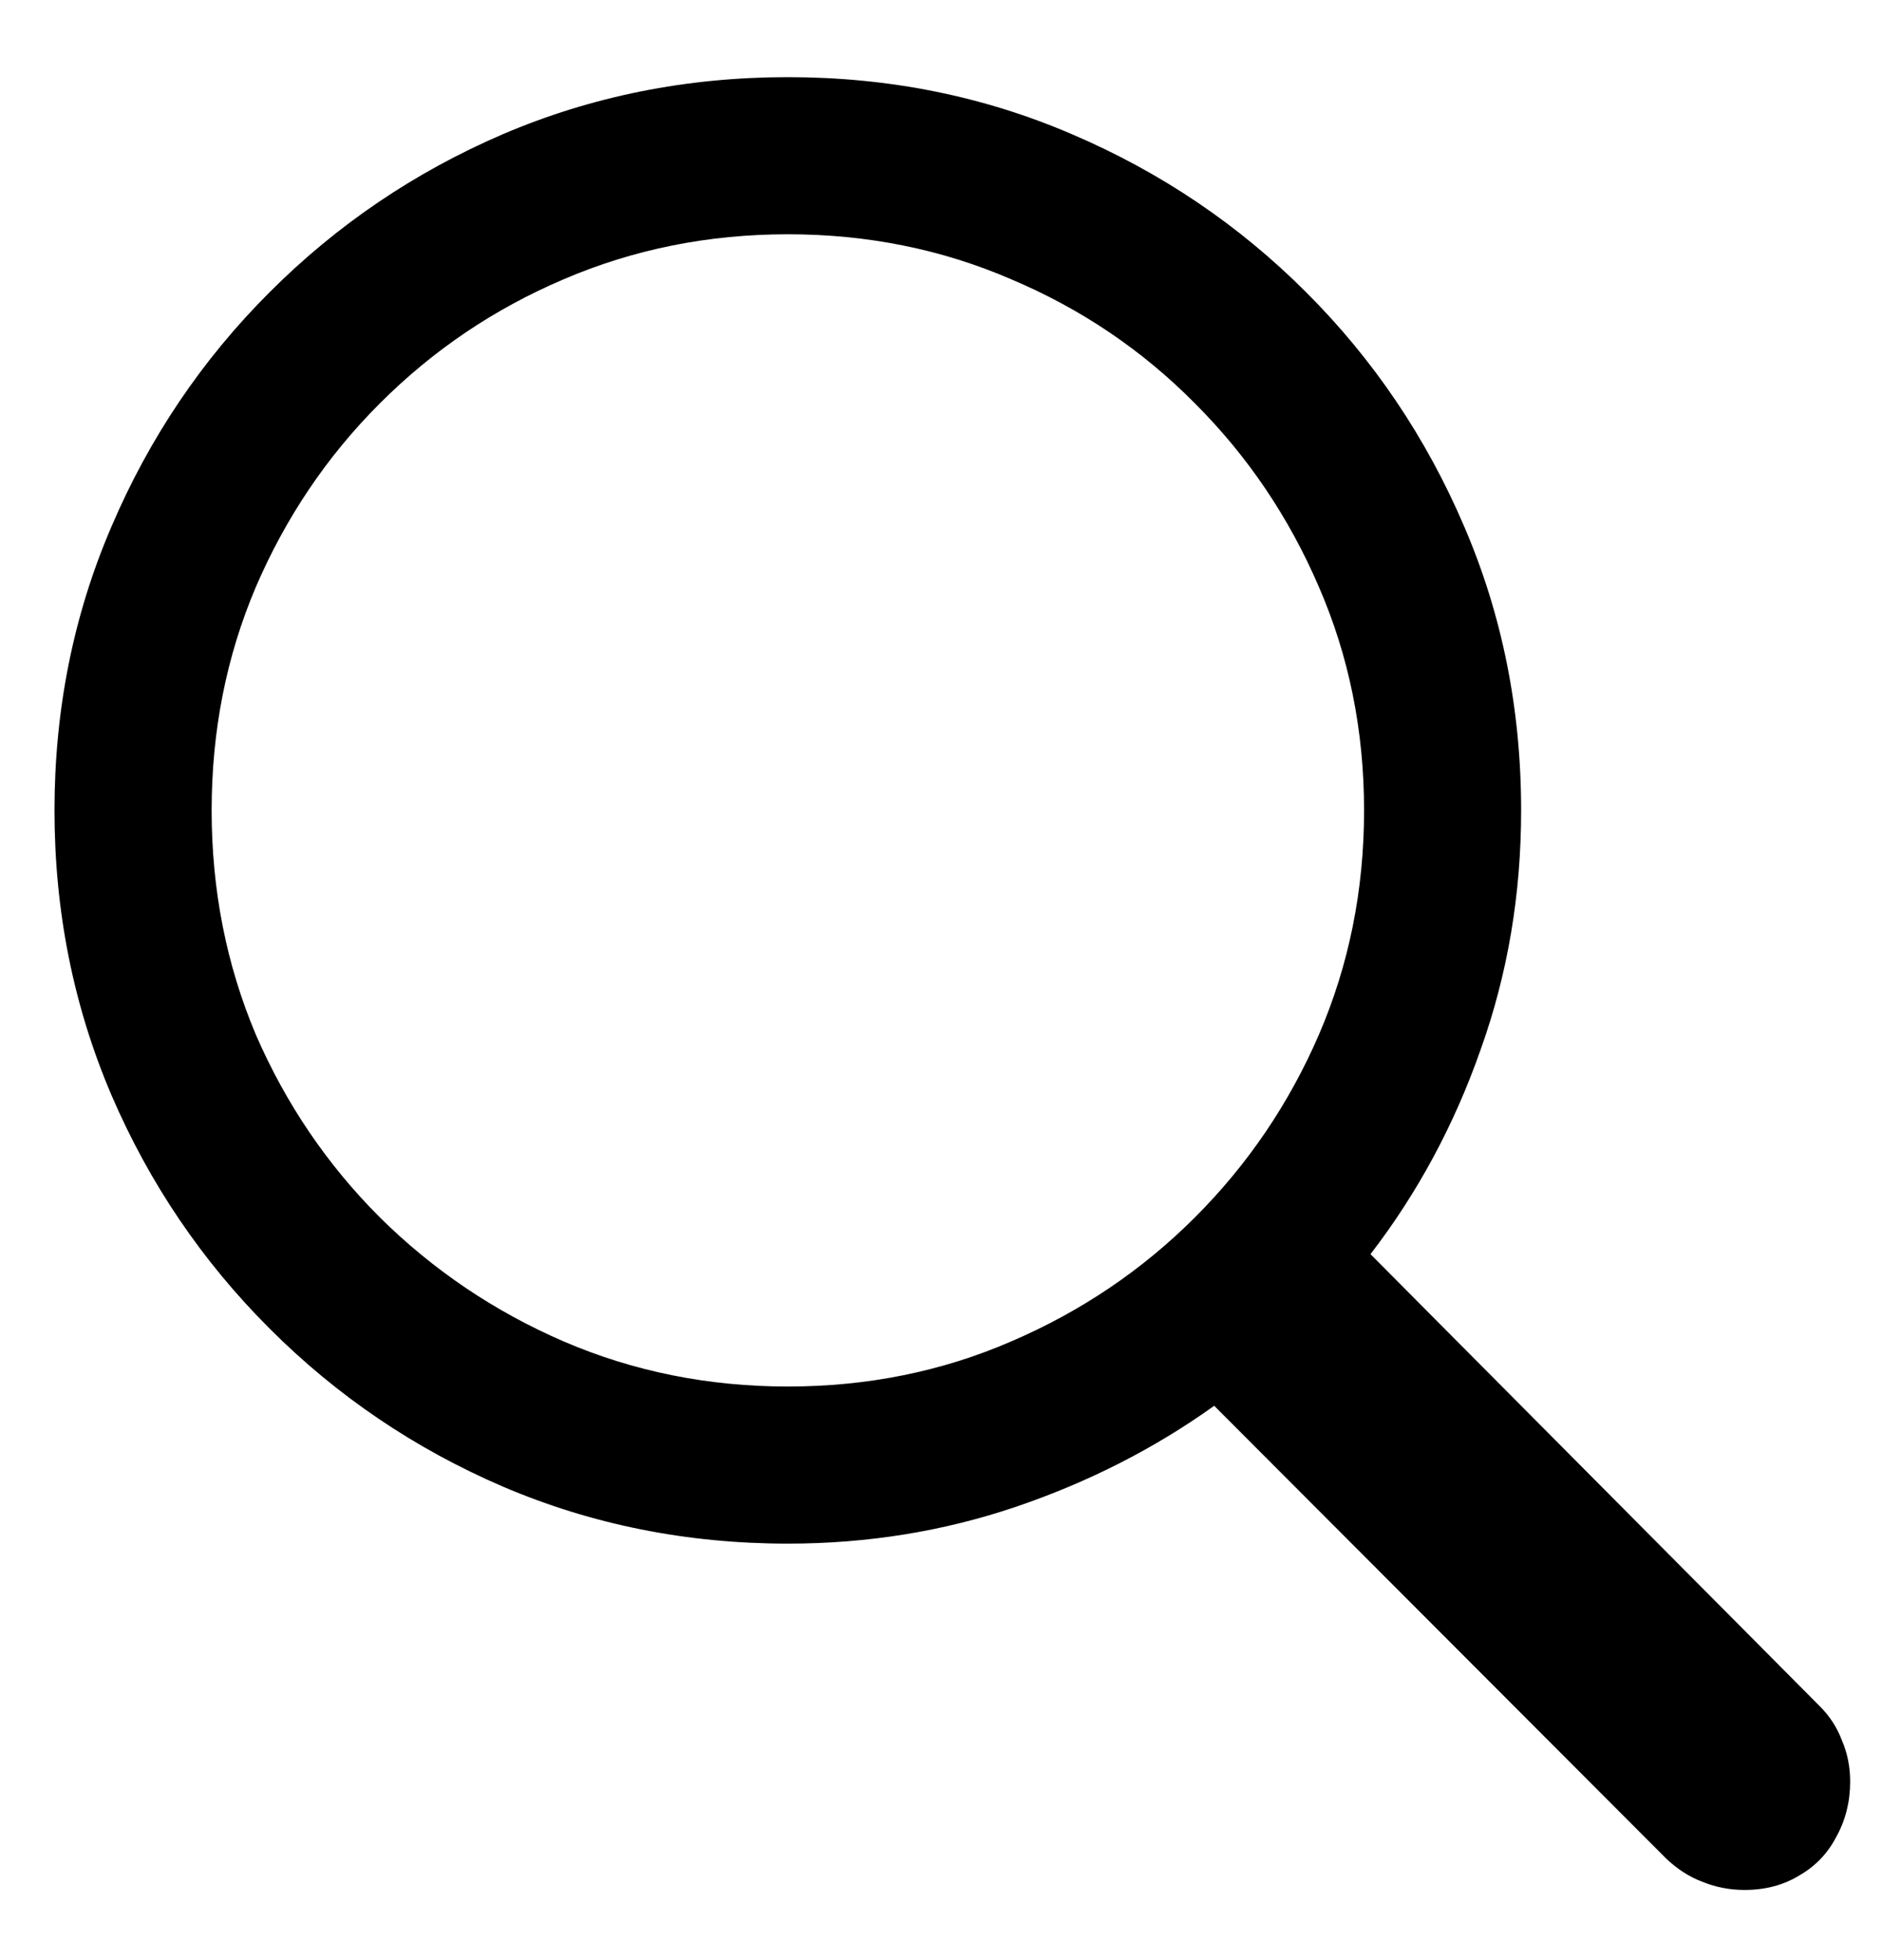 <svg width="24" height="25" viewBox="0 0 24 25" fill="none" xmlns="http://www.w3.org/2000/svg">
<path d="M0.695 10.336C0.695 9.047 0.938 7.84 1.422 6.715C1.906 5.582 2.578 4.586 3.438 3.727C4.297 2.867 5.289 2.195 6.414 1.711C7.547 1.227 8.758 0.984 10.047 0.984C11.336 0.984 12.543 1.227 13.668 1.711C14.801 2.195 15.797 2.867 16.656 3.727C17.516 4.586 18.188 5.582 18.672 6.715C19.156 7.84 19.398 9.047 19.398 10.336C19.398 11.406 19.227 12.422 18.883 13.383C18.547 14.344 18.078 15.215 17.477 15.996L23.207 21.762C23.332 21.887 23.426 22.031 23.488 22.195C23.559 22.359 23.594 22.535 23.594 22.723C23.594 22.98 23.535 23.215 23.418 23.426C23.309 23.637 23.152 23.801 22.949 23.918C22.746 24.043 22.512 24.105 22.246 24.105C22.059 24.105 21.879 24.07 21.707 24C21.543 23.938 21.391 23.84 21.25 23.707L15.484 17.93C14.719 18.477 13.875 18.906 12.953 19.219C12.031 19.531 11.062 19.688 10.047 19.688C8.758 19.688 7.547 19.445 6.414 18.961C5.289 18.477 4.297 17.805 3.438 16.945C2.578 16.086 1.906 15.094 1.422 13.969C0.938 12.836 0.695 11.625 0.695 10.336ZM2.699 10.336C2.699 11.352 2.887 12.305 3.262 13.195C3.645 14.078 4.172 14.855 4.844 15.527C5.523 16.199 6.305 16.727 7.188 17.109C8.078 17.492 9.031 17.684 10.047 17.684C11.062 17.684 12.012 17.492 12.895 17.109C13.785 16.727 14.566 16.199 15.238 15.527C15.91 14.855 16.438 14.078 16.82 13.195C17.203 12.305 17.395 11.352 17.395 10.336C17.395 9.32 17.203 8.371 16.82 7.488C16.438 6.598 15.91 5.816 15.238 5.145C14.566 4.465 13.785 3.938 12.895 3.562C12.012 3.18 11.062 2.988 10.047 2.988C9.031 2.988 8.078 3.18 7.188 3.562C6.305 3.938 5.523 4.465 4.844 5.145C4.172 5.816 3.645 6.598 3.262 7.488C2.887 8.371 2.699 9.32 2.699 10.336Z" fill="black"/>
</svg>
